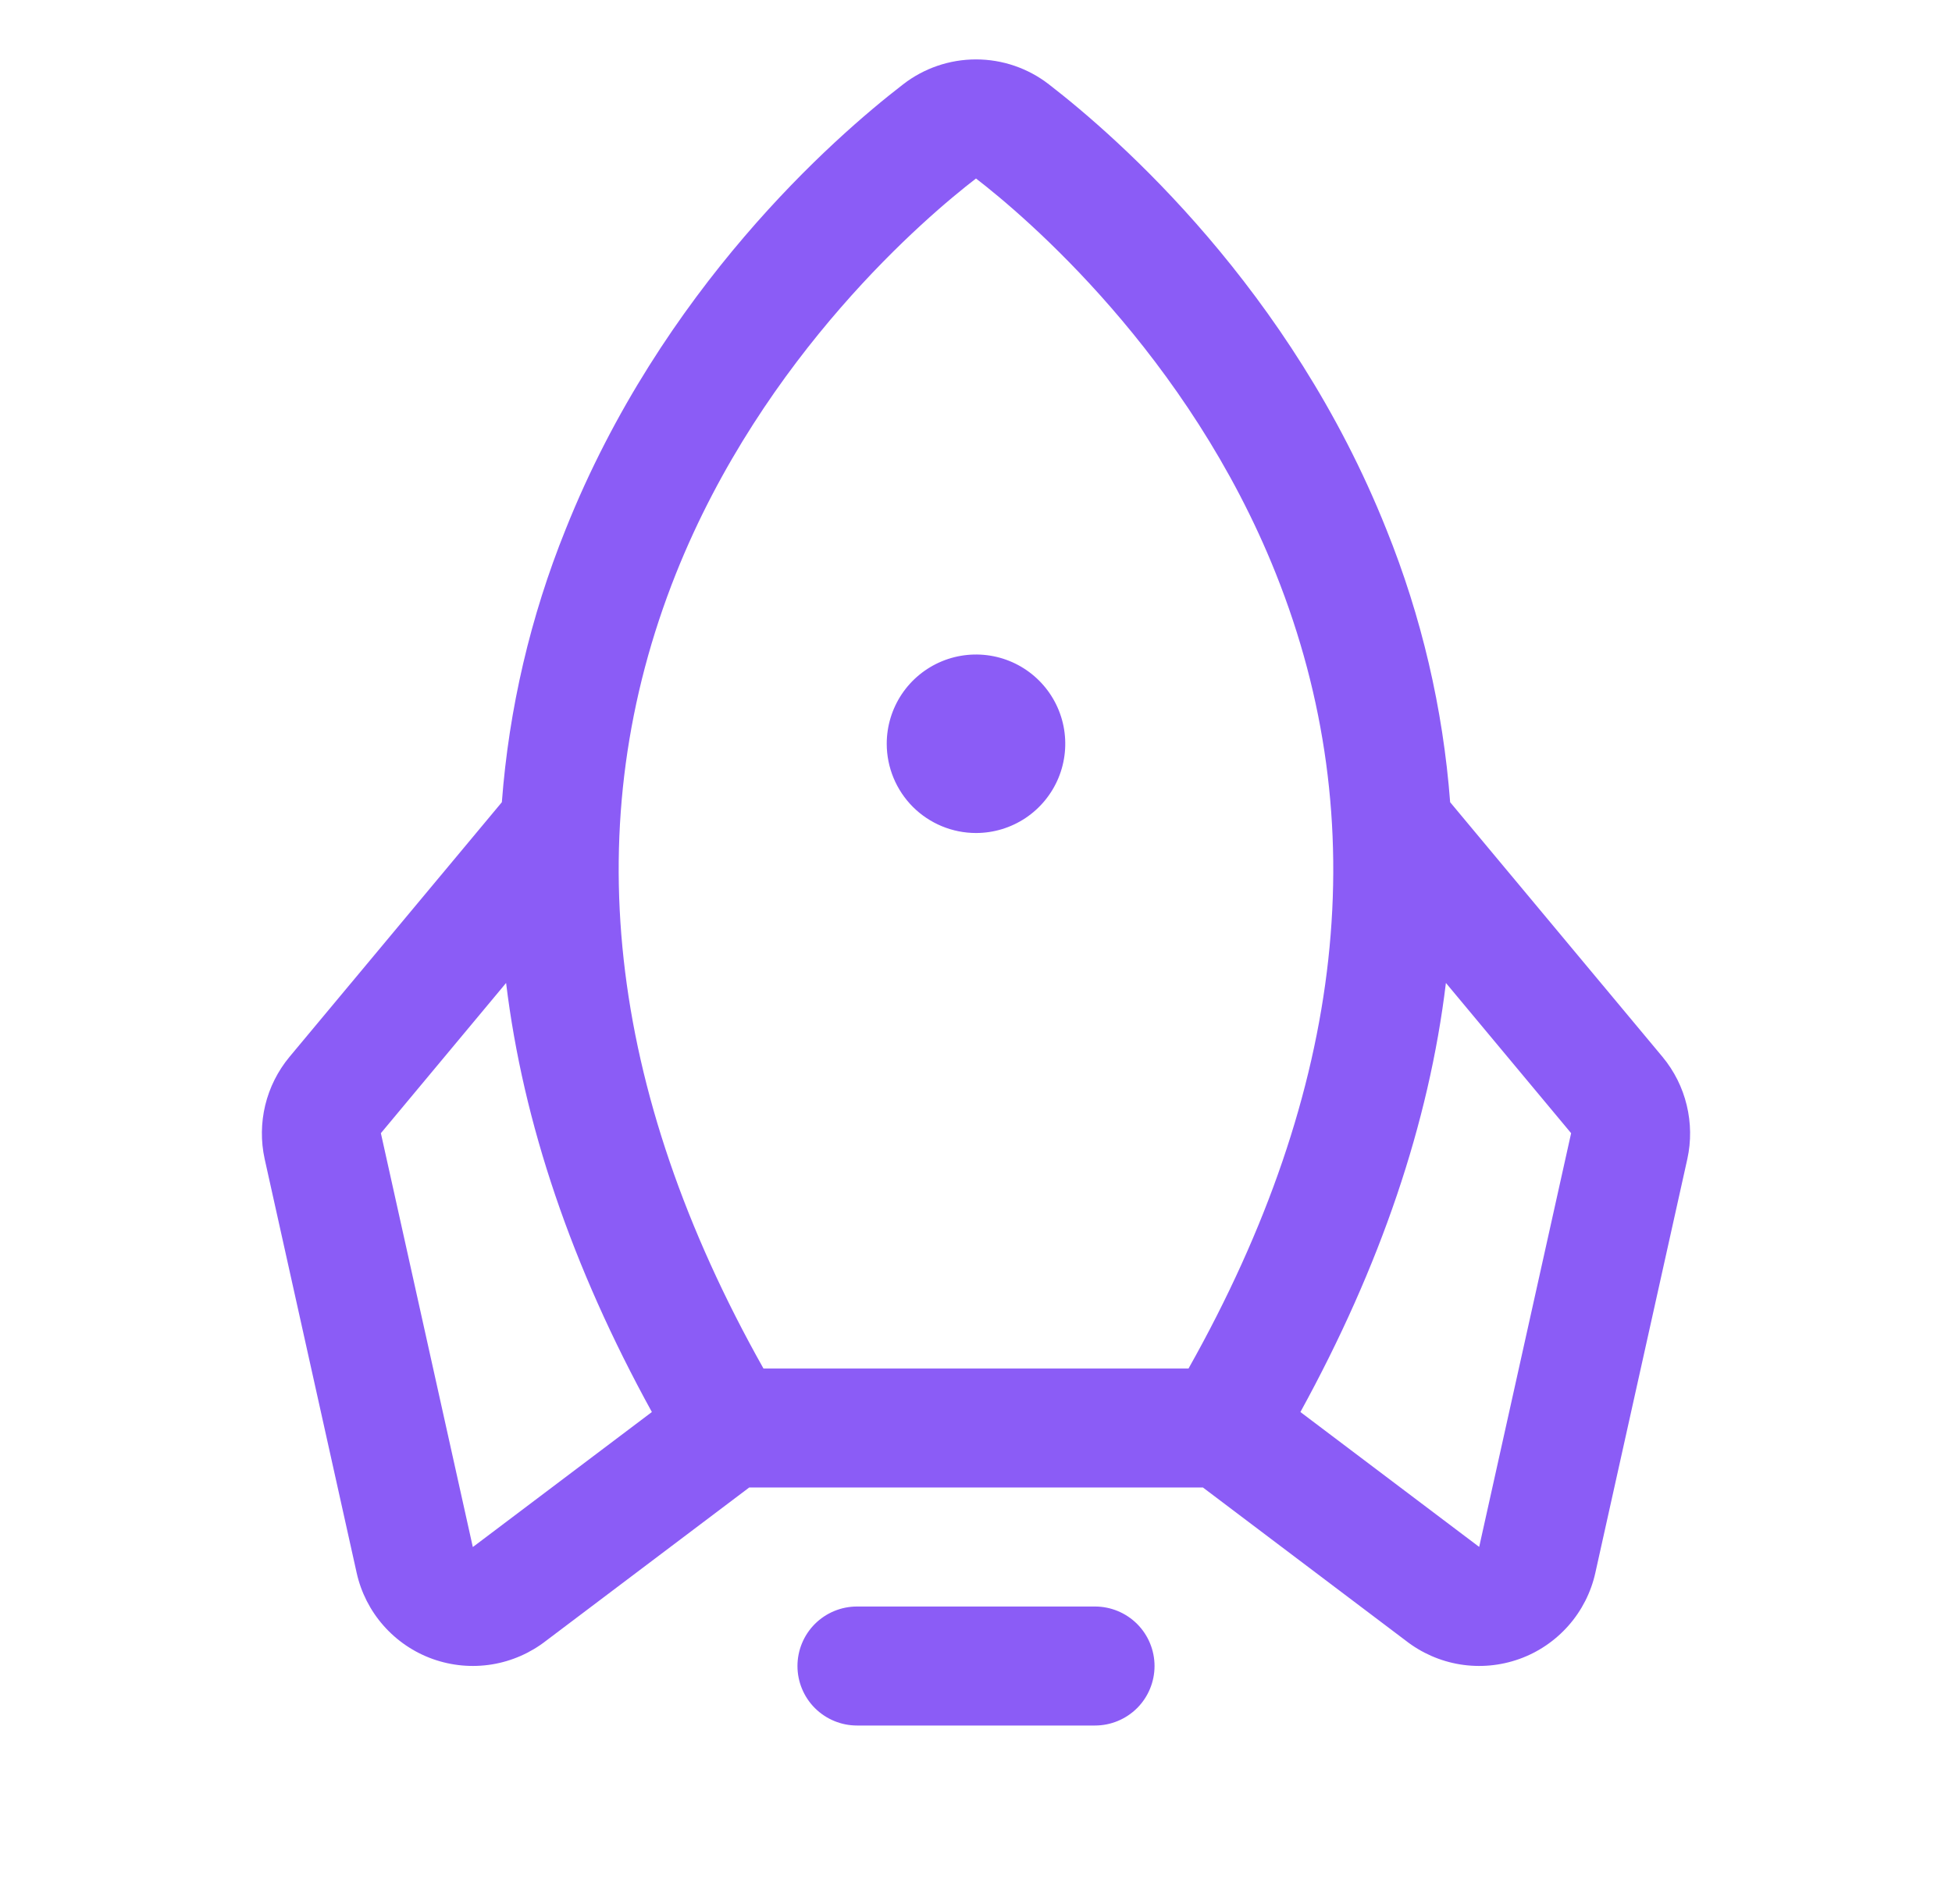<svg width="41" height="40" viewBox="0 0 41 40" fill="none" xmlns="http://www.w3.org/2000/svg">
<g clip-path="url(#clip0_736_236)">
<path d="M24.25 35C24.25 35.331 24.118 35.65 23.884 35.884C23.649 36.118 23.331 36.25 23 36.25H18C17.669 36.25 17.351 36.118 17.116 35.884C16.882 35.65 16.75 35.331 16.75 35C16.75 34.669 16.882 34.35 17.116 34.116C17.351 33.882 17.669 33.75 18 33.75H23C23.331 33.75 23.649 33.882 23.884 34.116C24.118 34.35 24.25 34.669 24.25 35ZM20.5 17.5C20.871 17.5 21.233 17.39 21.542 17.184C21.85 16.978 22.09 16.685 22.232 16.343C22.374 16 22.411 15.623 22.339 15.259C22.267 14.896 22.088 14.561 21.826 14.299C21.564 14.037 21.23 13.858 20.866 13.786C20.502 13.714 20.125 13.751 19.782 13.893C19.44 14.035 19.147 14.275 18.941 14.583C18.735 14.892 18.625 15.254 18.625 15.625C18.625 16.122 18.823 16.599 19.174 16.951C19.526 17.302 20.003 17.5 20.5 17.5ZM35.441 24.348L33.509 33.041C33.418 33.453 33.223 33.836 32.943 34.153C32.663 34.47 32.308 34.711 31.91 34.853C31.511 34.995 31.084 35.034 30.666 34.966C30.249 34.898 29.856 34.725 29.523 34.464L25.267 31.25H15.736L11.477 34.464C11.144 34.725 10.751 34.898 10.334 34.966C9.916 35.034 9.489 34.995 9.09 34.853C8.692 34.711 8.337 34.47 8.057 34.153C7.777 33.836 7.582 33.453 7.491 33.041L5.559 24.348C5.477 23.975 5.482 23.589 5.571 23.218C5.661 22.846 5.835 22.5 6.078 22.206L10.541 16.853C10.69 14.886 11.142 12.953 11.88 11.123C13.895 6.07 17.505 2.9 18.969 1.772C19.407 1.432 19.946 1.248 20.5 1.248C21.054 1.248 21.593 1.432 22.031 1.772C23.491 2.9 27.105 6.07 29.12 11.123C29.858 12.953 30.31 14.886 30.459 16.853L34.922 22.206C35.165 22.5 35.339 22.846 35.428 23.218C35.518 23.589 35.523 23.975 35.441 24.348ZM16.036 28.75H24.964C28.264 22.884 28.881 17.269 26.798 12.05C24.961 7.444 21.514 4.531 20.5 3.75C19.483 4.531 16.036 7.444 14.198 12.05C12.119 17.269 12.736 22.884 16.036 28.75ZM13.692 29.664C12.01 26.607 10.989 23.602 10.63 20.65L8 23.806L9.931 32.5L9.959 32.48L13.692 29.664ZM33 23.806L30.37 20.65C30.014 23.596 28.995 26.601 27.314 29.664L31.041 32.477L31.069 32.497L33 23.806Z" fill="#8B5CF6"/>
</g>
<defs>
<clipPath id="clip0_736_236">
<rect width="40" height="40" fill="white" transform="translate(0.5)"/>
</clipPath>
</defs>
</svg>
